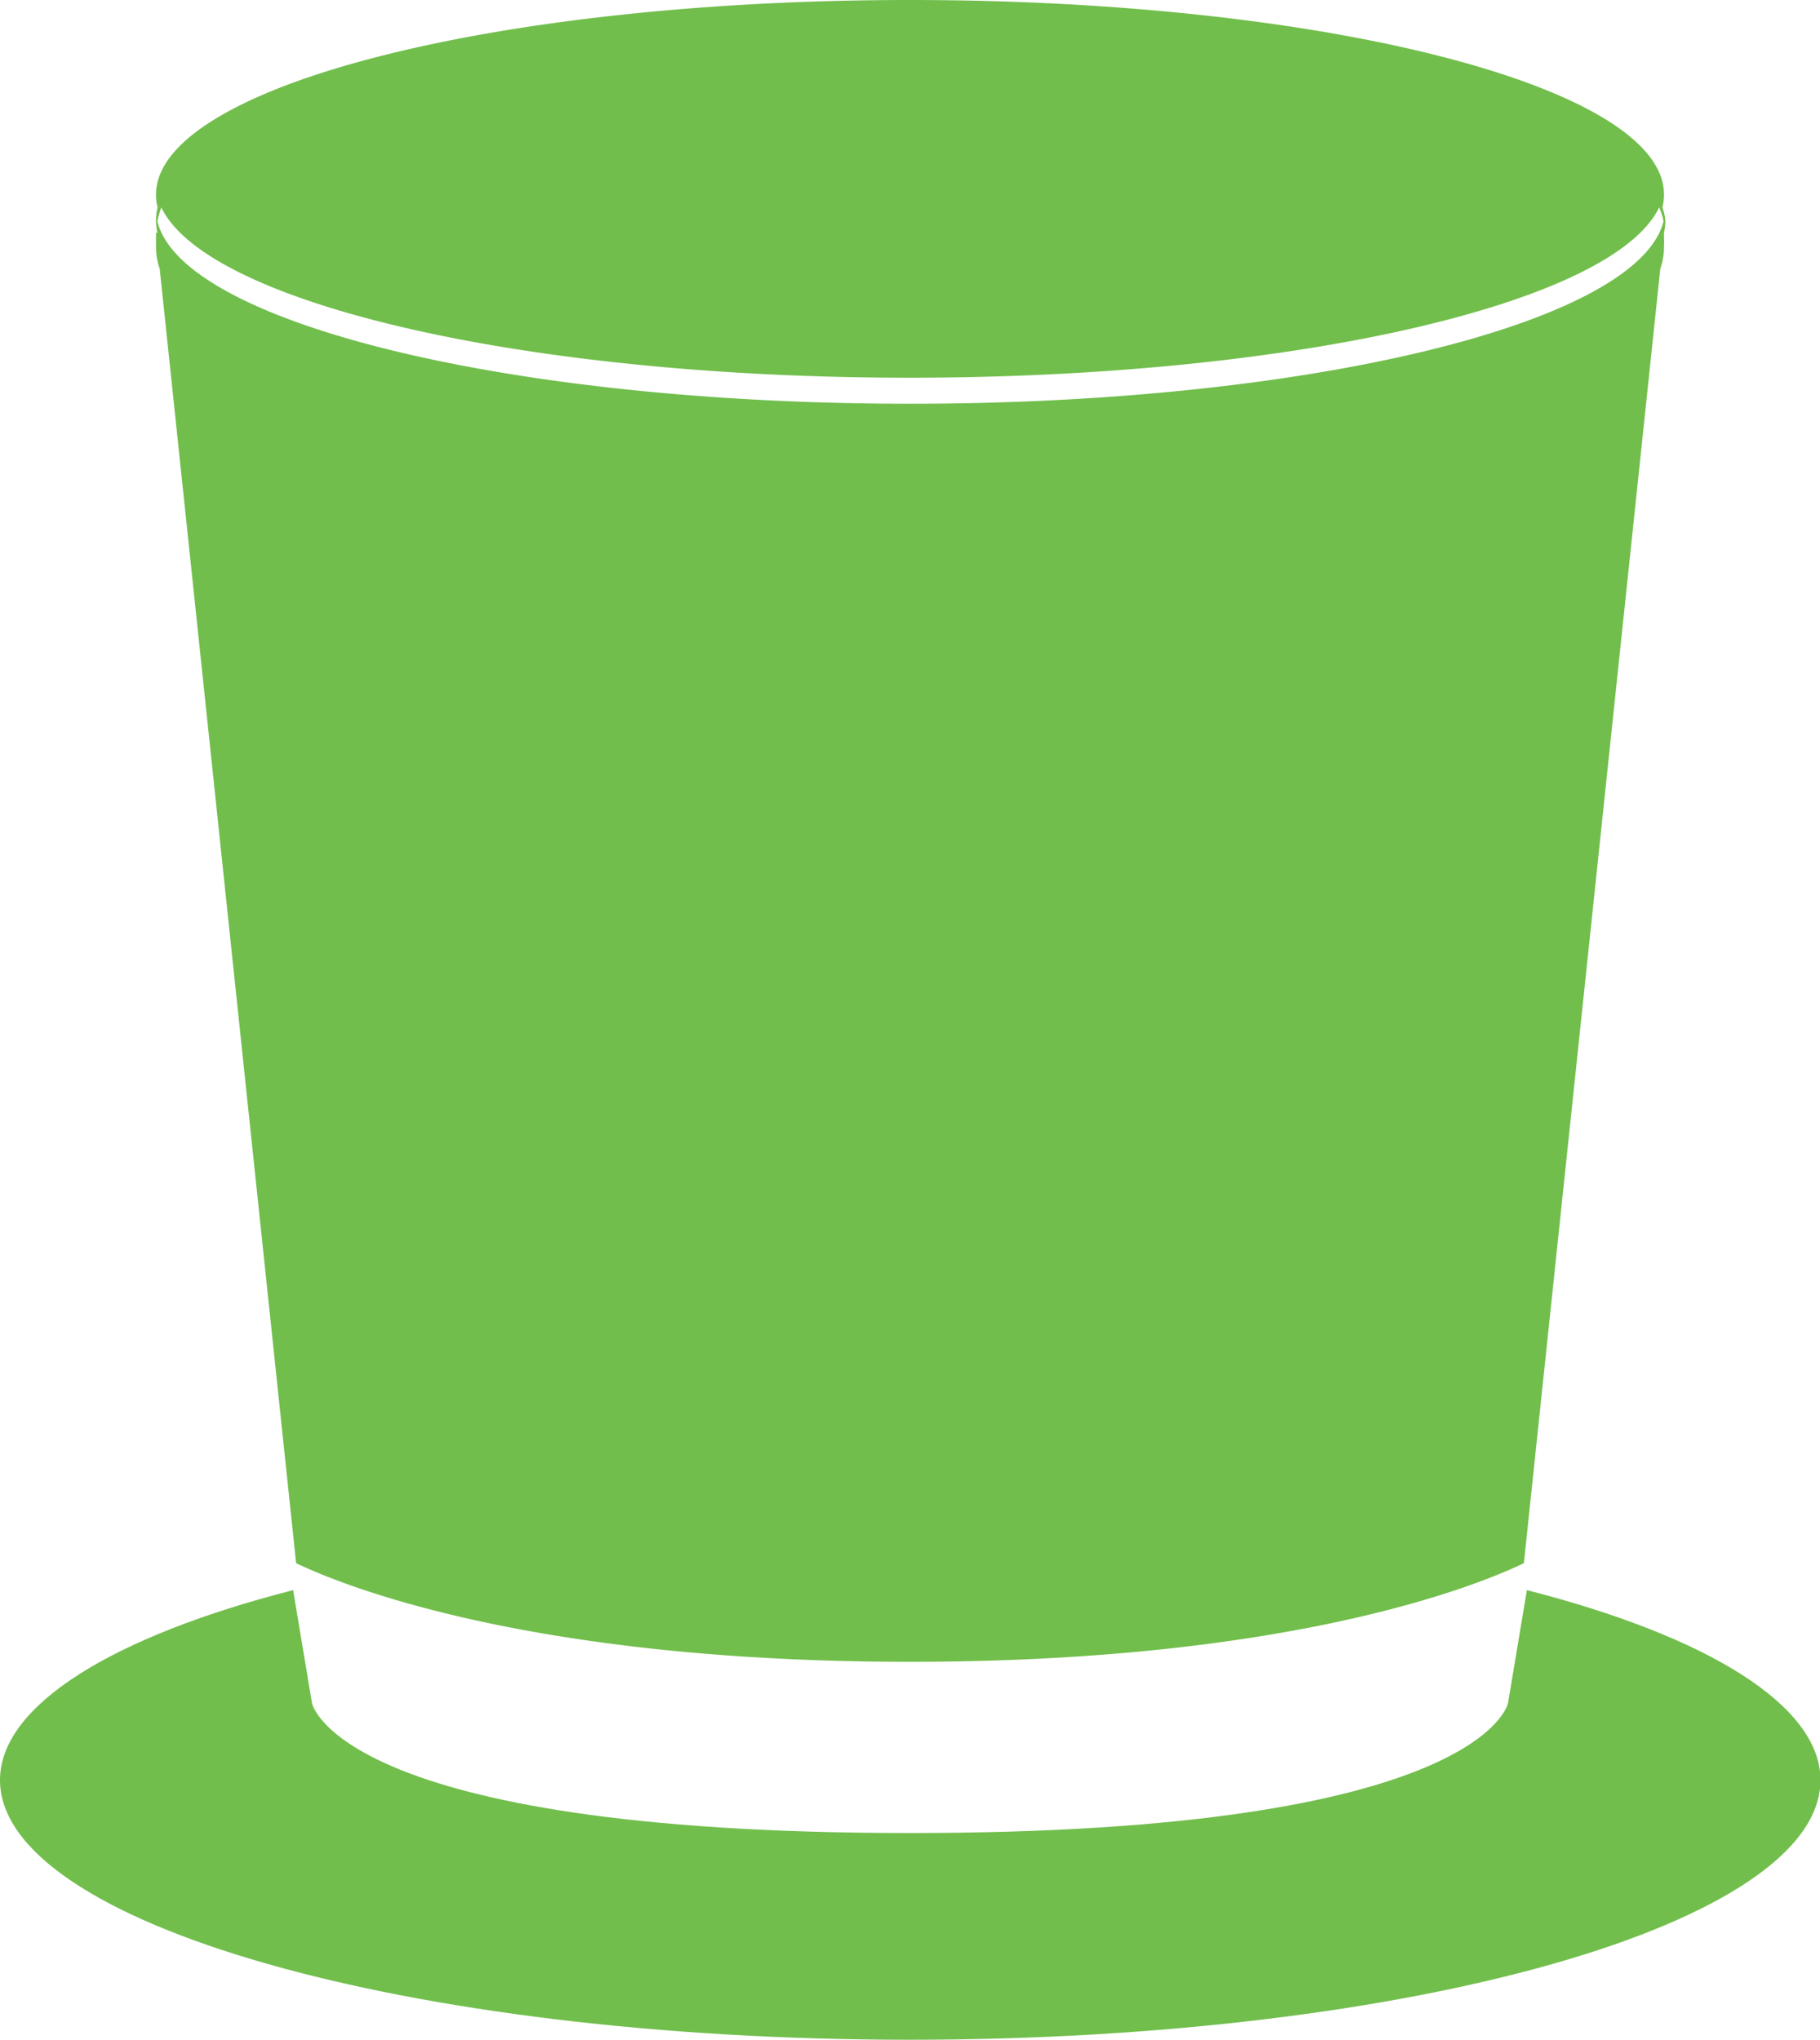 <svg xmlns="http://www.w3.org/2000/svg" viewBox="0 0 78.98 88.51"><title>nonqualified-plan-design</title><g id="Layer_2" data-name="Layer 2"><g id="Layer_1-2" data-name="Layer 1"><path fill="#71BE4C" d="M66.26,69l-.82,4.91s-1.12,5.63-25.95,5.63-25.95-5.63-25.95-5.63L12.72,69C4.9,71,0,74,0,77.24c0,6.22,17.68,11.27,39.49,11.27S79,83.46,79,77.24C79,74,74.09,71,66.26,69Z"></path><path fill="#71BE4C" d="M6.93,11.66l5.92,56.17c1.9.91,10,4.28,26.64,4.28s24.75-3.37,26.64-4.28l5.92-56.17a2.89,2.89,0,0,0,.16-1,2.11,2.11,0,0,0,0-.35l0-.21h0v0a2.46,2.46,0,0,0,.06-.53A2.22,2.22,0,0,0,72.14,9a2.1,2.1,0,0,0,.07-.56C72.21,3.78,57.56,0,39.49,0S6.77,3.78,6.77,8.45A2.1,2.1,0,0,0,6.84,9a2.22,2.22,0,0,0-.07.57,2.46,2.46,0,0,0,.06.53v0H6.77l0,.21c0,.12,0,.24,0,.35A2.89,2.89,0,0,0,6.93,11.66ZM7,9c2,4.17,15.79,7.39,32.47,7.39S70,13.17,72,9a2.78,2.78,0,0,1,.19.6C71.1,14,56.88,17.52,39.49,17.52S7.89,14,6.83,9.6A4.62,4.62,0,0,1,7,9Z"></path></g></g></svg>